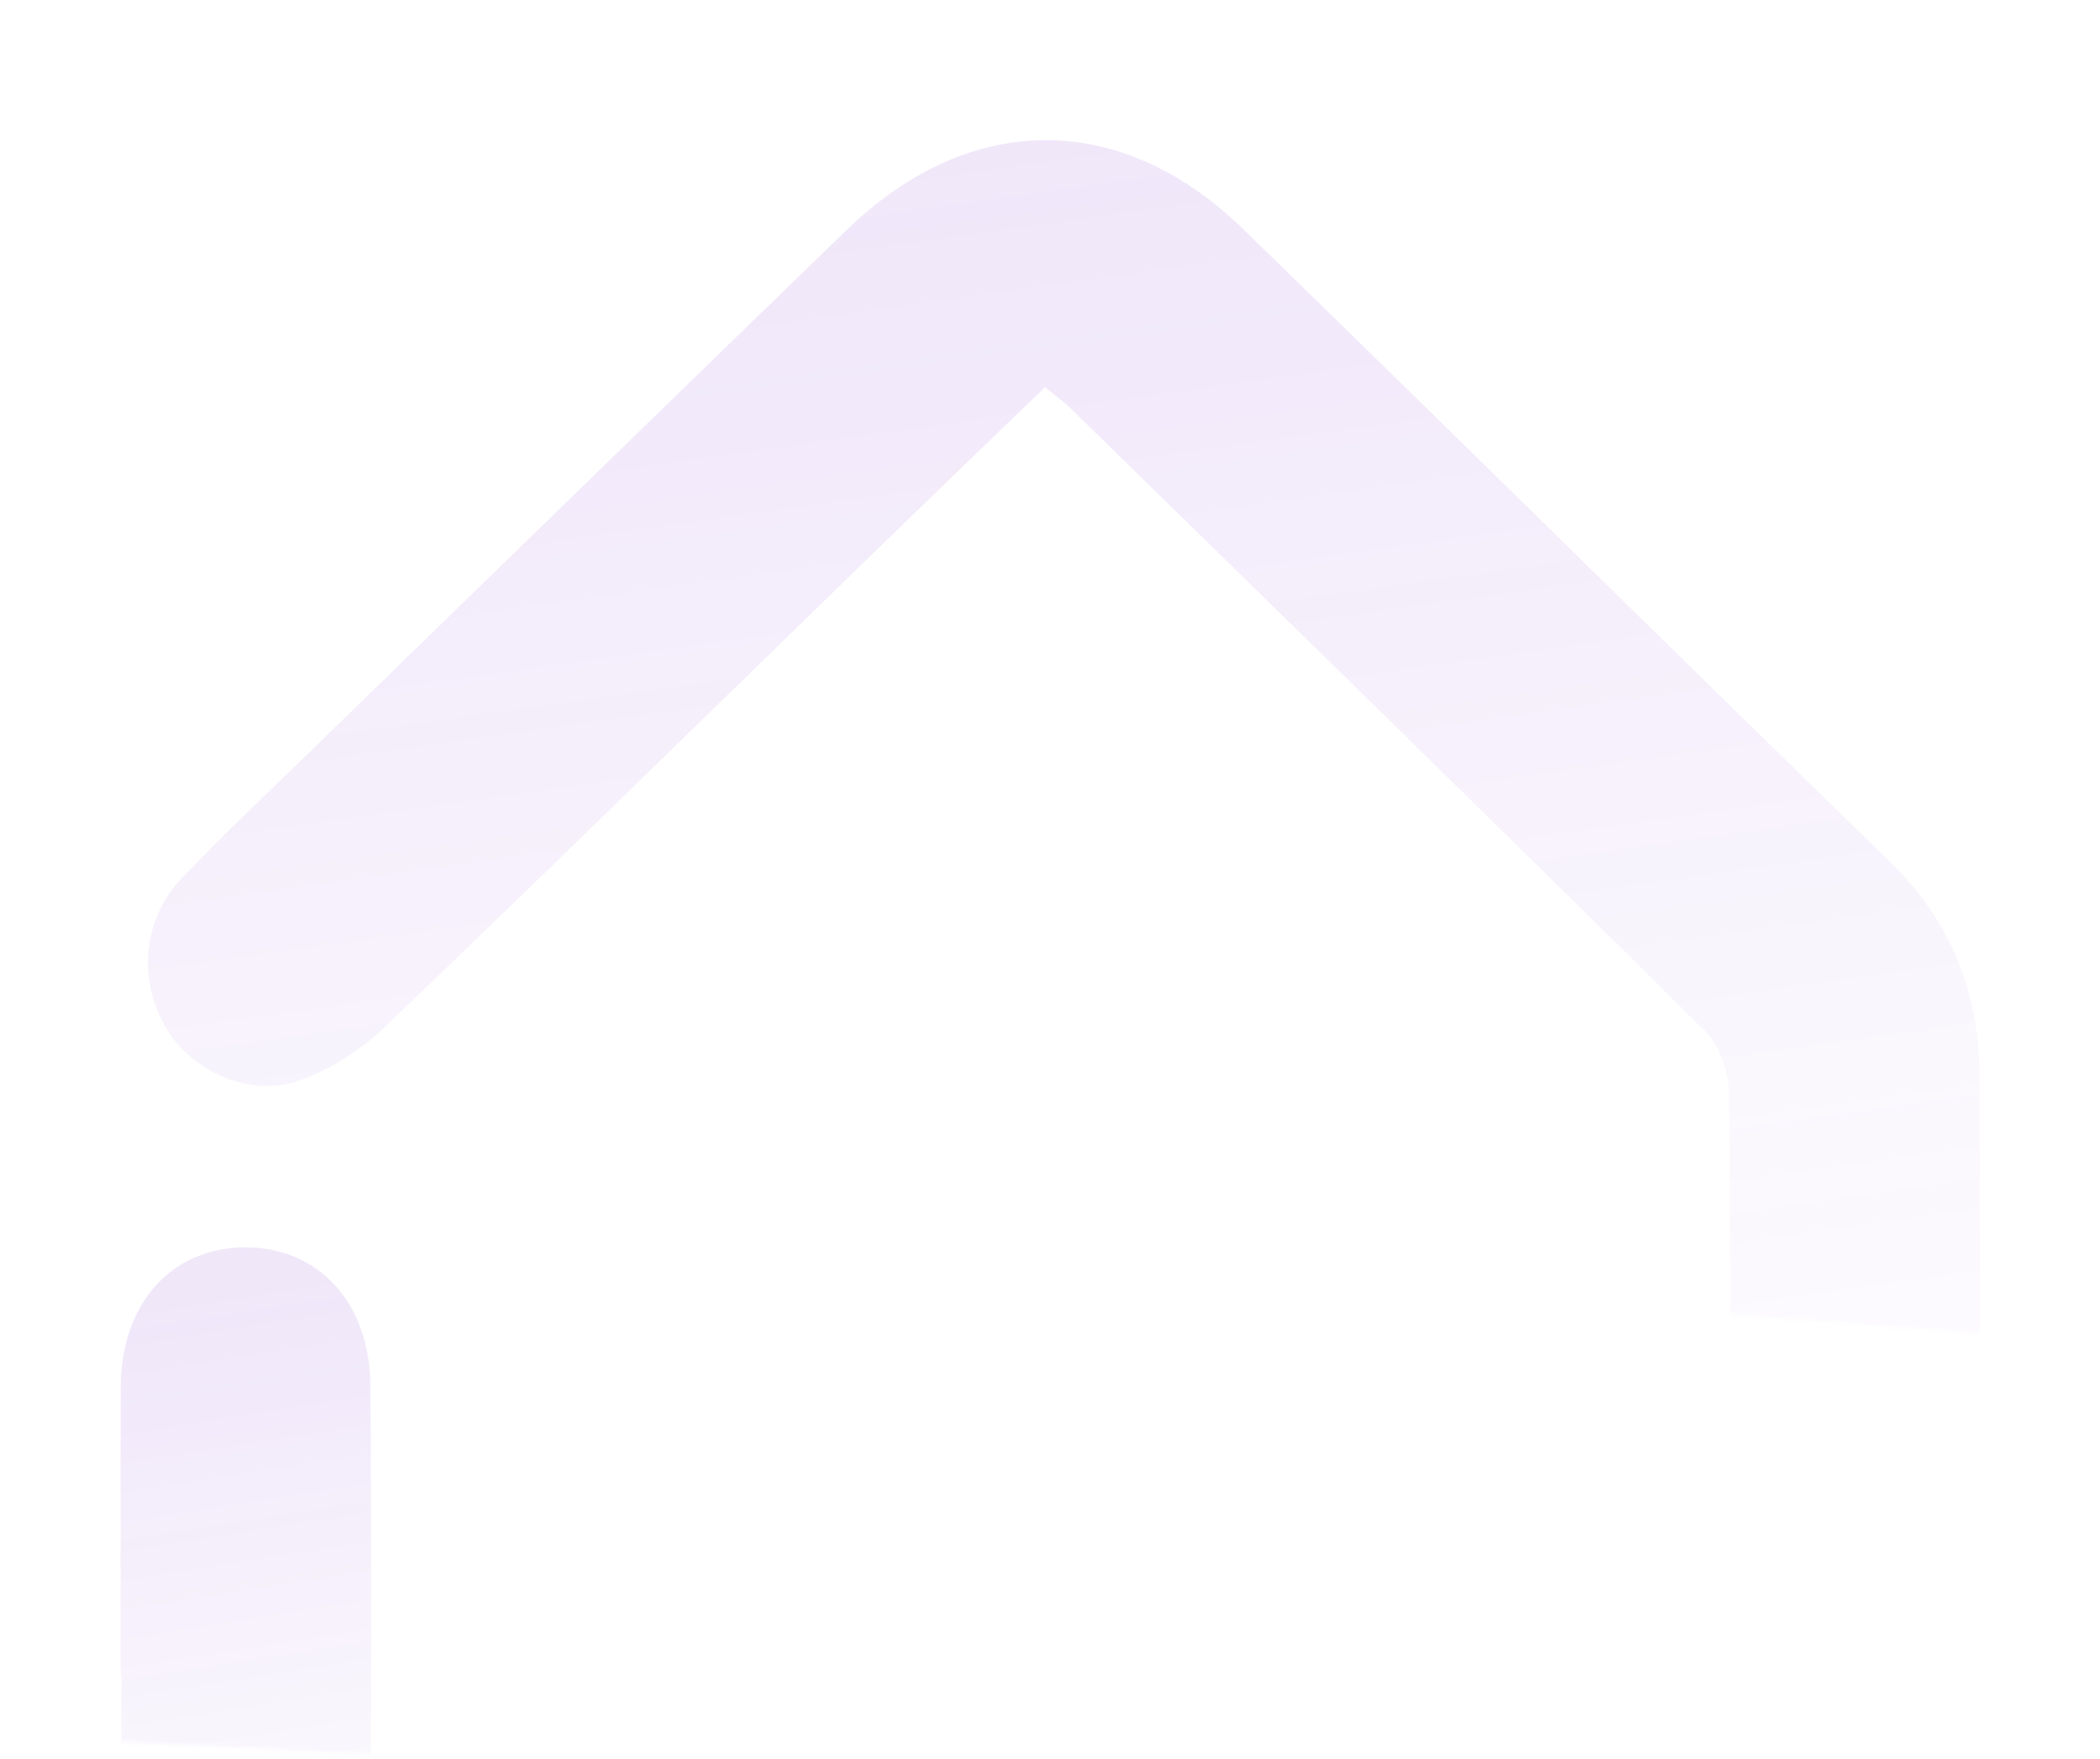 <svg xmlns="http://www.w3.org/2000/svg" width="542" height="454" fill="none"><mask id="a" width="542" height="454" x="0" y="0" maskUnits="userSpaceOnUse" style="mask-type:alpha"><path fill="#D9D9D9" d="m391.5 335 150 11.5-34.5-229L323 0H200L11 203 .5 448l110.5 5.5 114.5-132 166 13.5z"/></mask><g fill-opacity=".1" mask="url(#a)"><path fill="url(#b)" d="M269.704 99.947c-14.555 14.058-28.923 27.856-43.212 41.73-42.274 41.103-84.345 82.404-126.947 123.169-6.426 6.156-14.712 11.623-23.17 14.318-12.538 3.982-26.968-3.016-33.269-13.46-7.63-12.634-6.41-28.377 3.987-39.265 10.63-11.148 21.887-21.699 32.94-32.45 46.12-44.884 92.209-89.815 138.439-134.593 31.783-30.796 70.743-31.056 102.417-.245 55.798 54.273 111.141 108.989 166.923 163.261 15.916 15.482 23.076 34.073 23.092 55.558.093 84.287.171 168.574-.032 252.861-.062 27.733-21.715 43.905-45.041 34.18-13.836-5.758-19.37-16.539-19.323-30.995.171-44.241.031-88.483.015-132.724 0-39.663.235-79.341-.266-118.988-.062-5.467-2.329-12.358-6.128-16.126-54.437-53.95-109.312-107.472-164.109-161.07-1.595-1.531-3.471-2.848-6.316-5.16z"/><path fill="url(#c)" d="M31.153 432.088c0-24.731-.063-49.446.015-74.177.063-21.322 12.895-35.751 31.83-35.98 18.874-.229 32.425 14.001 32.596 35.552.344 42.599.125 85.213.125 127.811 0 3.806-.078 7.627-.078 11.402 0 6.695 2.592 13.16 12.957 12.931 28.74-.657 57.495-.52 86.25-.122 23.042.321 36.467 14.138 35.016 34.956-.999 14.413-11.443 27.36-26.117 27.665-39.184.841-78.523 1.819-117.582-.626-29.395-1.835-53.732-30.386-54.622-59.55-.812-26.61-.172-53.251-.172-79.877-.062.015-.14.015-.218.015z"/></g><defs><linearGradient id="b" x1="274.599" x2="330.957" y1="41.11" y2="441.142" gradientUnits="userSpaceOnUse"><stop stop-color="#6B11C9"/><stop offset="1" stop-color="#6B11C9" stop-opacity="0"/></linearGradient><linearGradient id="c" x1="130.55" x2="160.293" y1="324.261" y2="512.246" gradientUnits="userSpaceOnUse"><stop stop-color="#6B11C9"/><stop offset="1" stop-color="#6B11C9" stop-opacity="0"/></linearGradient></defs></svg>